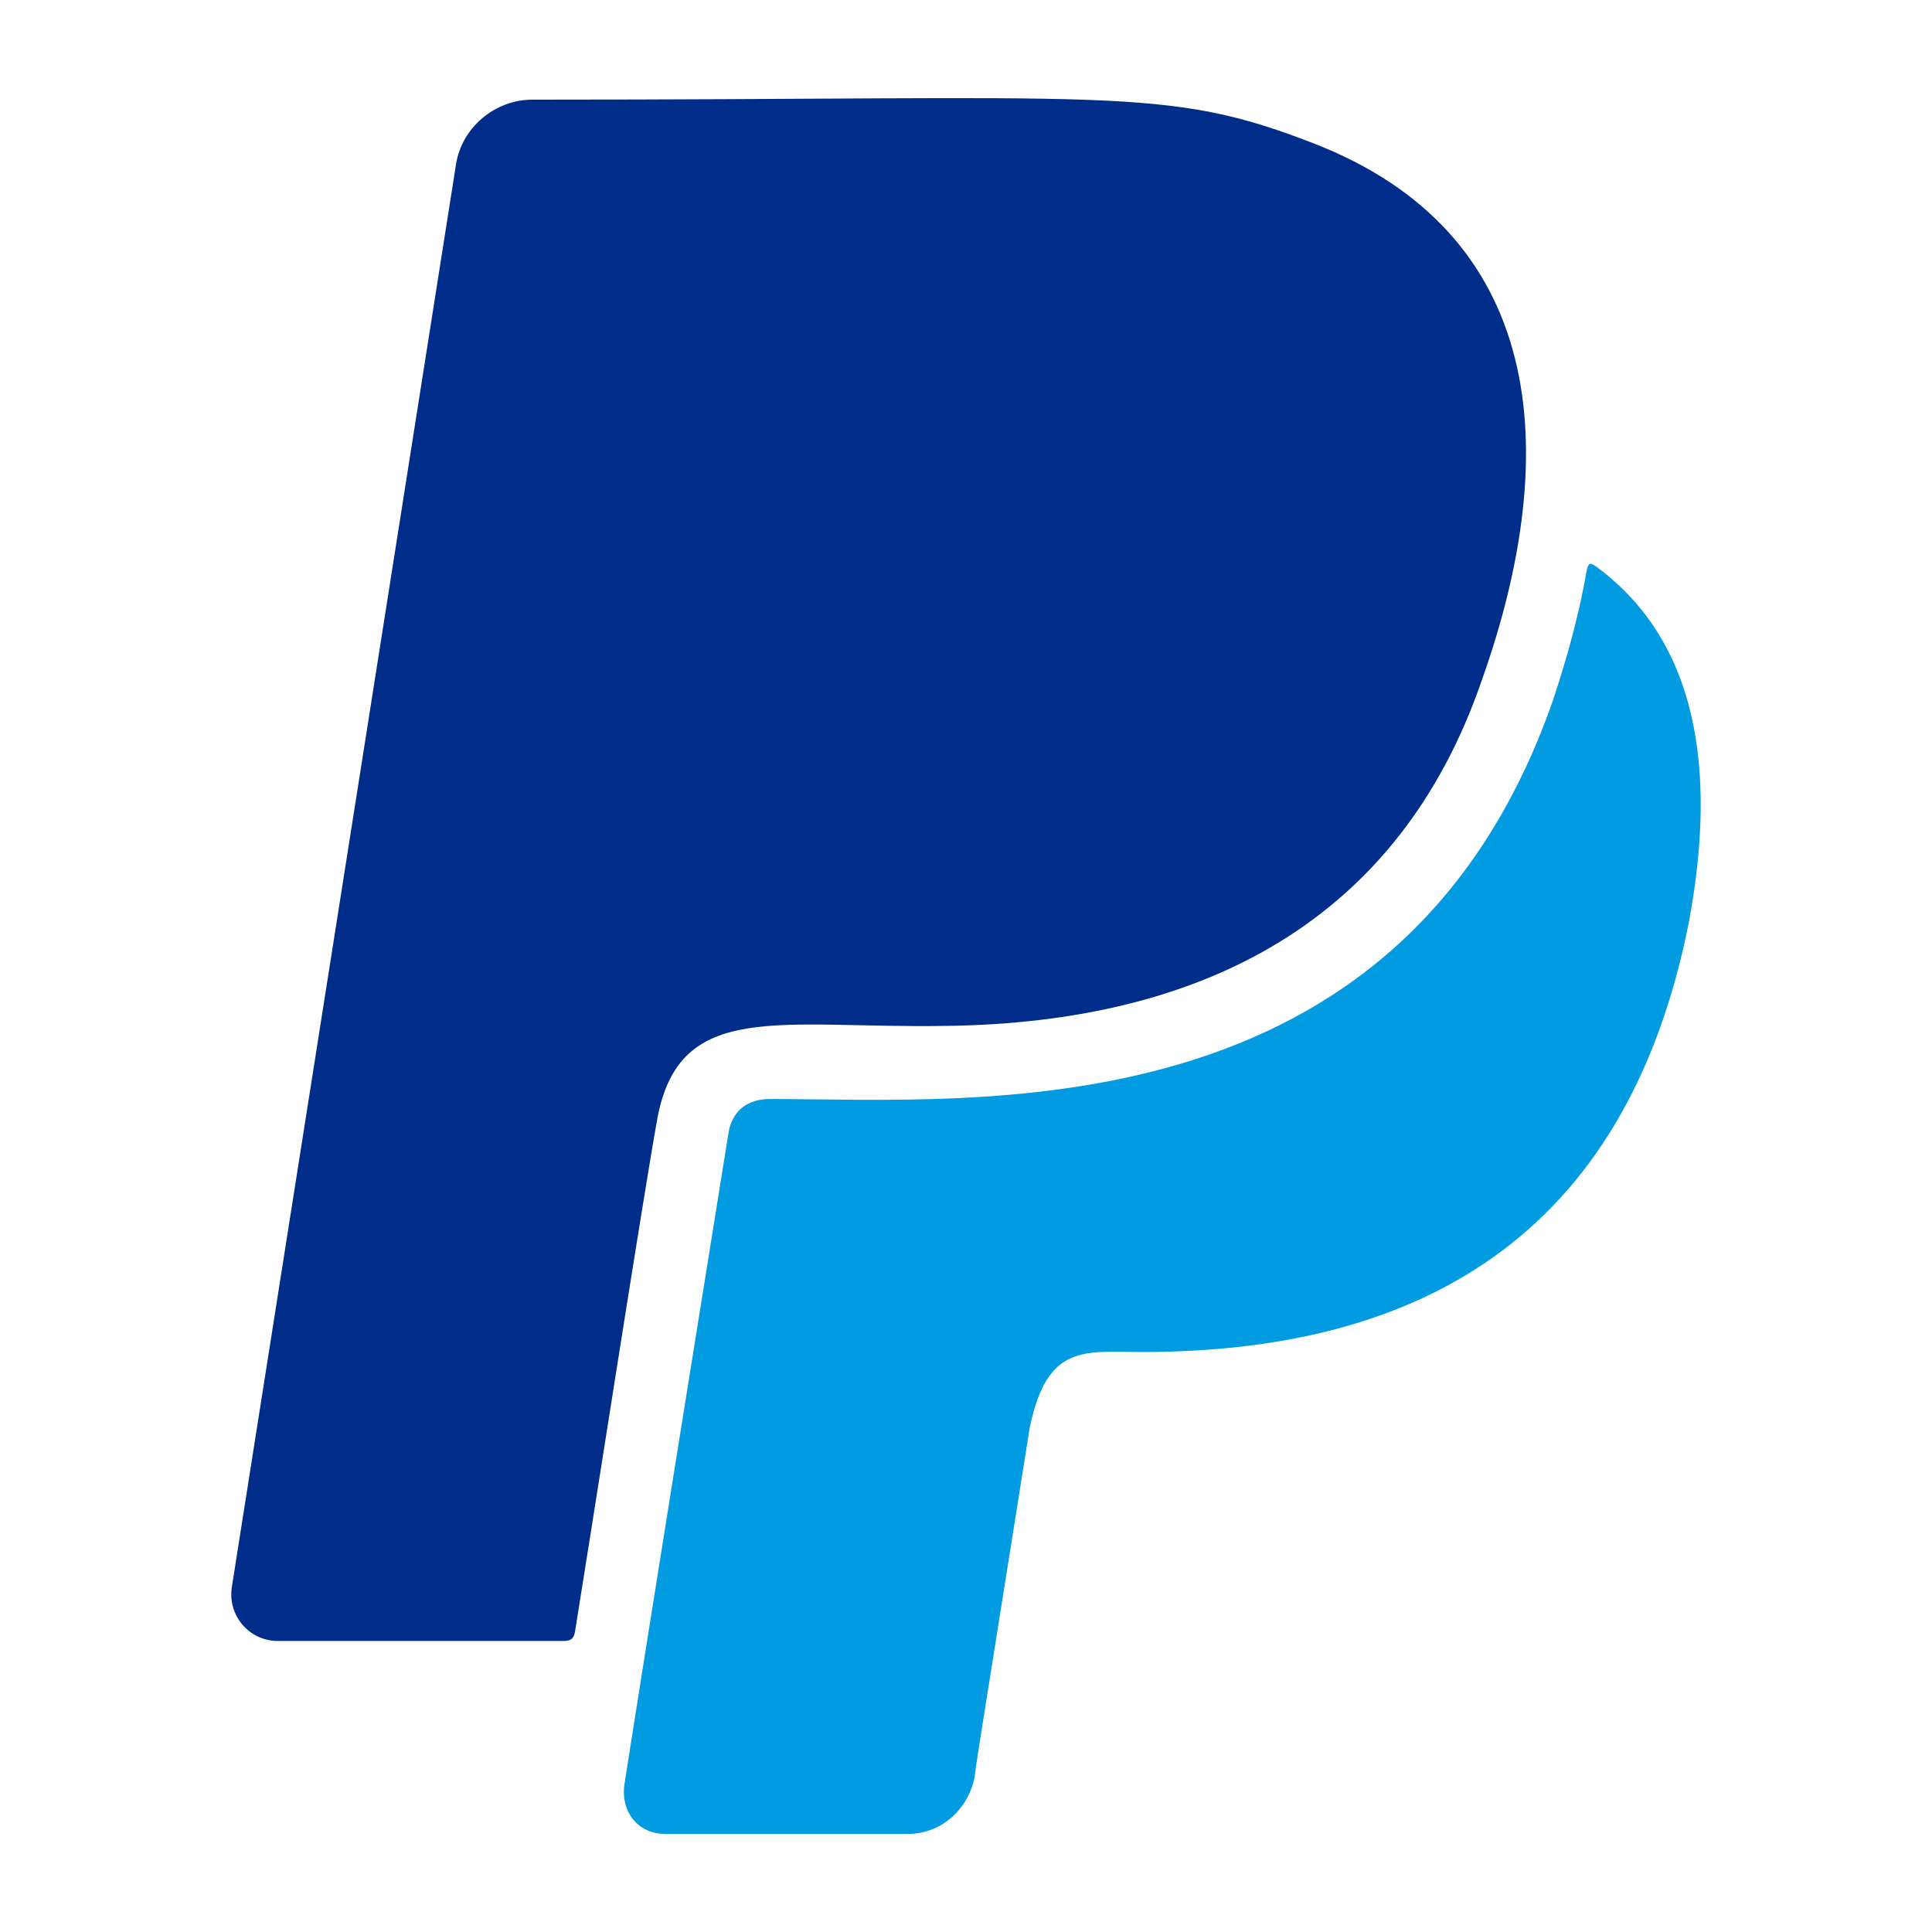 <?xml version="1.0" encoding="UTF-8"?> <svg xmlns="http://www.w3.org/2000/svg" xmlns:xlink="http://www.w3.org/1999/xlink" height="512px" style="enable-background:new 0 0 512 512;" version="1.1" viewBox="0 0 512 512" width="512px" xml:space="preserve"><g id="_x32_50-paypal"><g><path d="M250.585,271.874c68.566-0.811,120.299-28.097,142.106-91.593 c21.911-61.671,16.332-118.676-44.63-142.311c-39.457-15.316-52.441-11.563-206.923-11.563c-10.042,0-18.765,7.405-20.288,17.142 L61.412,420.778c-1.014,7.404,4.564,14.099,12.272,14.099h75.669c2.029,0,2.738-0.708,3.043-2.534 c4.158-25.664,18.259-116.447,21.808-135.922C180.089,264.774,206.563,272.586,250.585,271.874z" style="fill:#002D8A;"></path><path d="M423.427,150.46c-1.826-1.319-2.536-1.827-3.043,1.317c-2.029,11.565-5.173,22.823-8.927,34.083 C370.985,301.29,258.8,291.249,204.026,291.249c-6.188,0-10.245,3.348-11.057,9.534 c-22.923,142.411-27.488,172.131-27.488,172.131c-1.015,7.202,3.55,13.085,10.752,13.085h64.41c8.723,0,15.925-6.391,17.65-15.112 c0.709-5.479-1.115,6.187,14.606-92.609c4.665-22.314,14.504-19.98,29.719-19.98c72.019,0,128.211-29.214,144.948-113.91 C454.161,209.088,452.234,171.963,423.427,150.46z" style="fill:#019BE1;"></path></g></g><g id="Layer_1"></g></svg> 